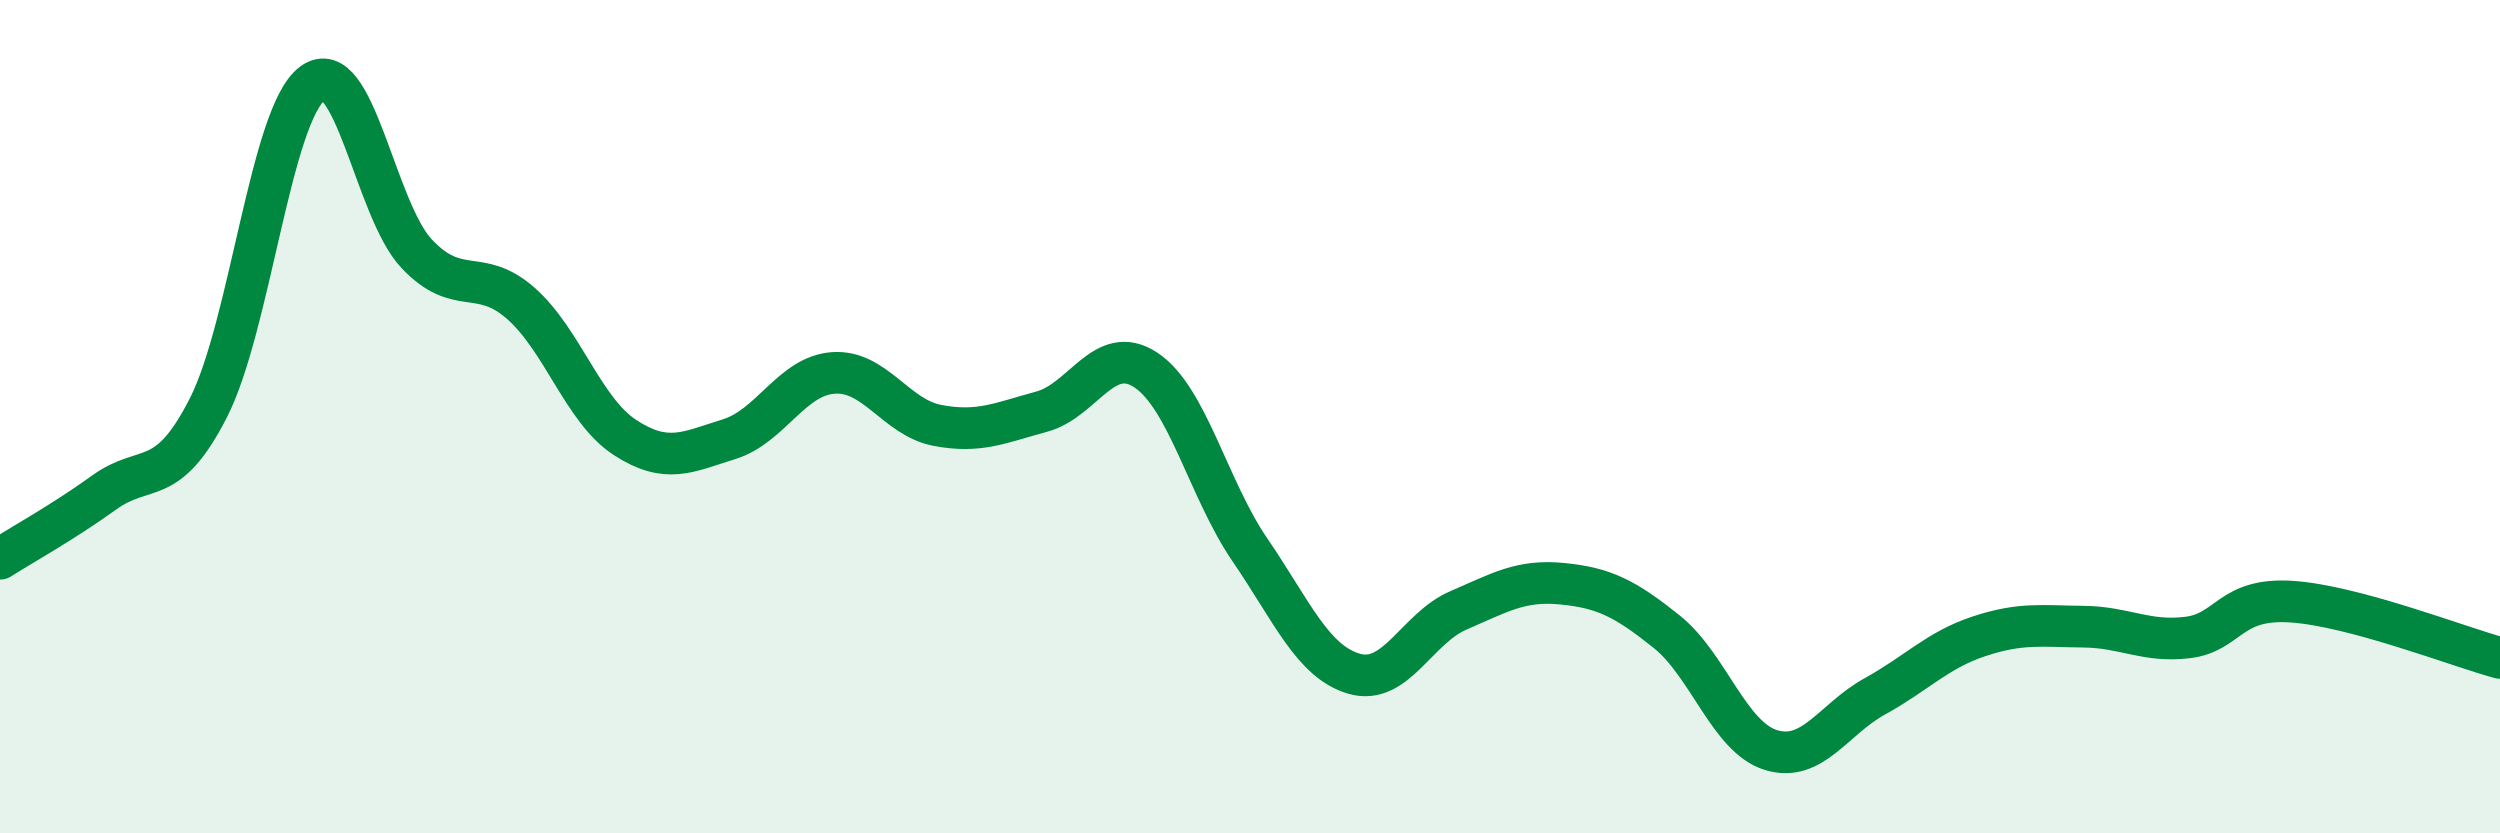 
    <svg width="60" height="20" viewBox="0 0 60 20" xmlns="http://www.w3.org/2000/svg">
      <path
        d="M 0,13.41 C 0.5,13.09 1.5,12.54 2.5,11.82 C 3.5,11.1 4,11.75 5,9.79 C 6,7.83 6.5,2.74 7.5,2 C 8.5,1.26 9,5.03 10,6.09 C 11,7.15 11.5,6.4 12.5,7.28 C 13.5,8.16 14,9.85 15,10.5 C 16,11.15 16.5,10.85 17.5,10.54 C 18.5,10.23 19,9.02 20,8.95 C 21,8.88 21.5,10.02 22.5,10.21 C 23.5,10.4 24,10.15 25,9.88 C 26,9.61 26.5,8.22 27.5,8.88 C 28.5,9.54 29,11.74 30,13.2 C 31,14.66 31.5,15.88 32.5,16.17 C 33.5,16.46 34,15.08 35,14.65 C 36,14.22 36.5,13.91 37.5,14.01 C 38.5,14.11 39,14.36 40,15.16 C 41,15.96 41.5,17.69 42.5,18 C 43.5,18.31 44,17.26 45,16.71 C 46,16.16 46.5,15.6 47.5,15.27 C 48.5,14.94 49,15.03 50,15.04 C 51,15.05 51.5,15.42 52.5,15.3 C 53.5,15.18 53.5,14.34 55,14.44 C 56.5,14.54 59,15.52 60,15.79L60 20L0 20Z"
        fill="#008740"
        opacity="0.1"
        stroke-linecap="round"
        stroke-linejoin="round"
      />
      <path
        d="M 0,13.41 C 0.5,13.09 1.5,12.54 2.5,11.82 C 3.5,11.1 4,11.75 5,9.79 C 6,7.83 6.5,2.74 7.5,2 C 8.5,1.26 9,5.03 10,6.09 C 11,7.15 11.5,6.4 12.5,7.28 C 13.5,8.16 14,9.85 15,10.5 C 16,11.15 16.5,10.85 17.5,10.54 C 18.5,10.23 19,9.02 20,8.95 C 21,8.88 21.5,10.02 22.5,10.21 C 23.5,10.4 24,10.15 25,9.88 C 26,9.61 26.5,8.22 27.5,8.88 C 28.5,9.54 29,11.74 30,13.2 C 31,14.66 31.5,15.88 32.5,16.17 C 33.5,16.46 34,15.08 35,14.65 C 36,14.22 36.5,13.91 37.5,14.01 C 38.5,14.11 39,14.36 40,15.16 C 41,15.96 41.5,17.69 42.5,18 C 43.5,18.31 44,17.26 45,16.71 C 46,16.16 46.5,15.6 47.5,15.27 C 48.5,14.94 49,15.03 50,15.04 C 51,15.05 51.5,15.42 52.5,15.3 C 53.5,15.18 53.5,14.34 55,14.44 C 56.5,14.54 59,15.52 60,15.79"
        stroke="#008740"
        stroke-width="1"
        fill="none"
        stroke-linecap="round"
        stroke-linejoin="round"
      />
    </svg>
  